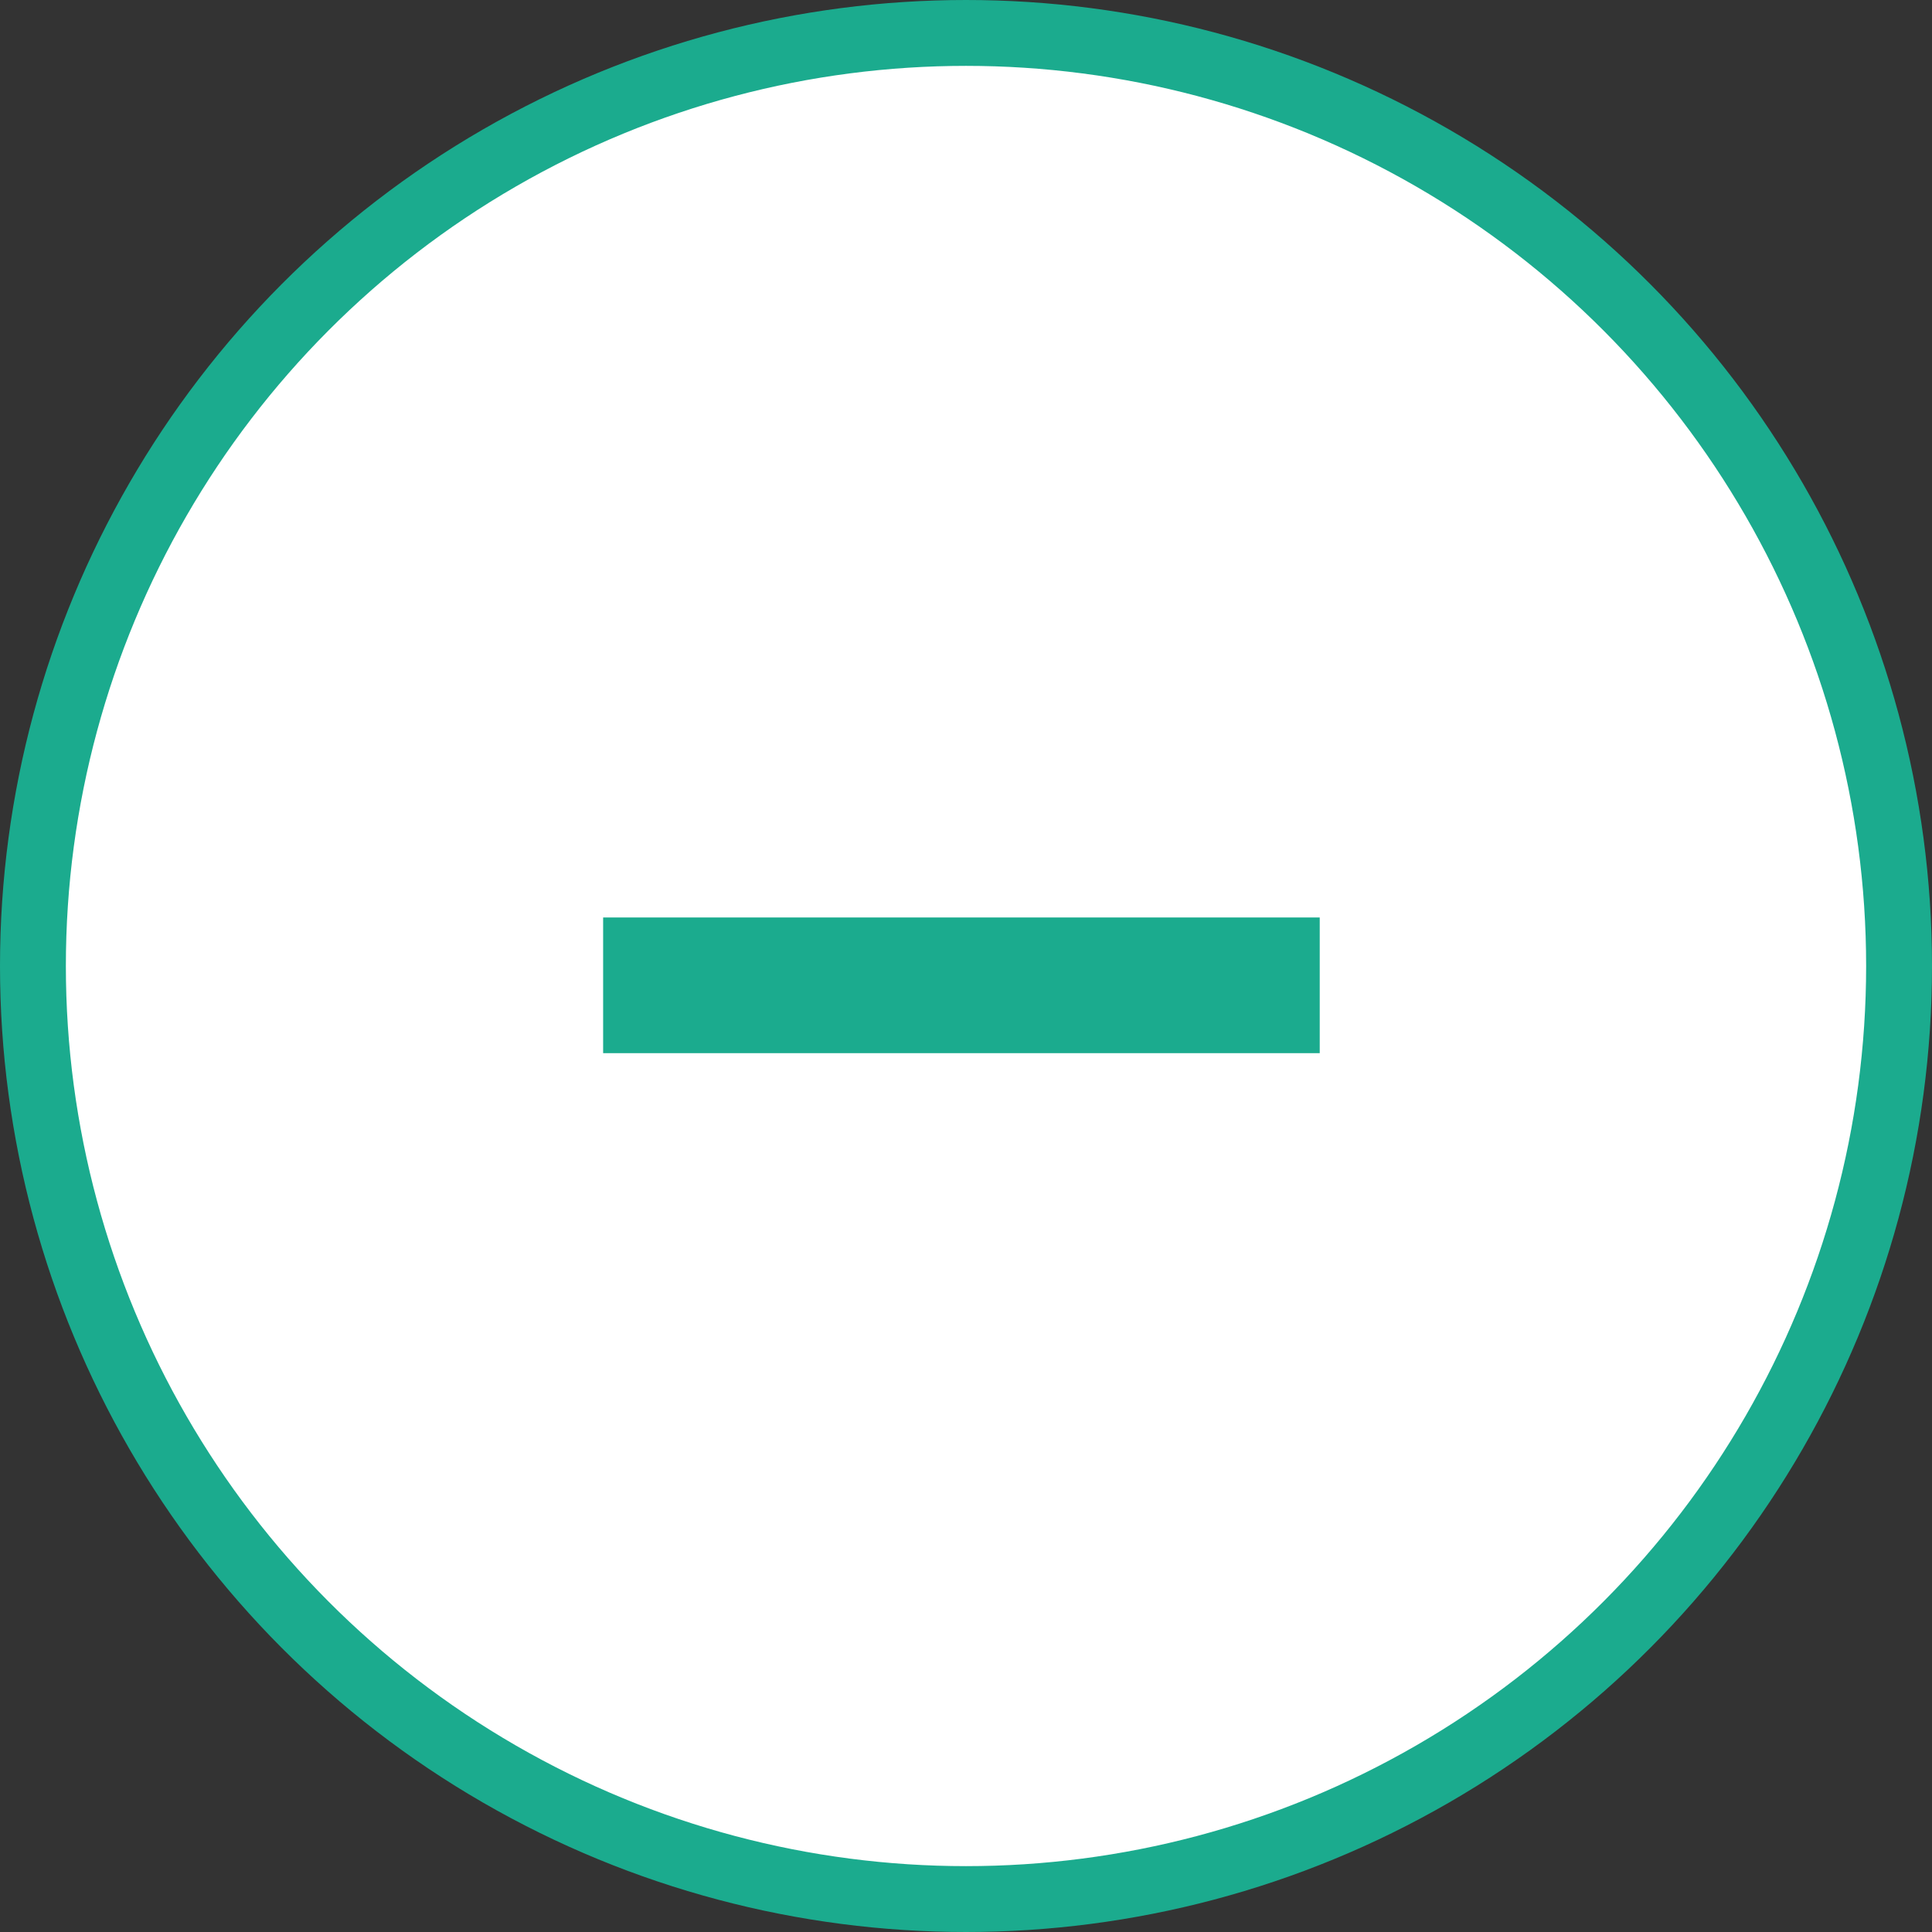<svg data-name="iconminus.svg,png/iconminus.png" xmlns="http://www.w3.org/2000/svg" width="88" height="88"><rect width="100%" height="100%" fill="#333333" stroke="none"/><circle data-name="楕円形 1003" cx="44" cy="44" r="42.5" fill="#fff" stroke="#1bab8e" stroke-linejoin="round" stroke-width="3"/><path data-name="ー" d="M27.472 41.79v6.18h32.64v-6.18h-32.64z" fill="#1bab8e" fill-rule="evenodd"/></svg>